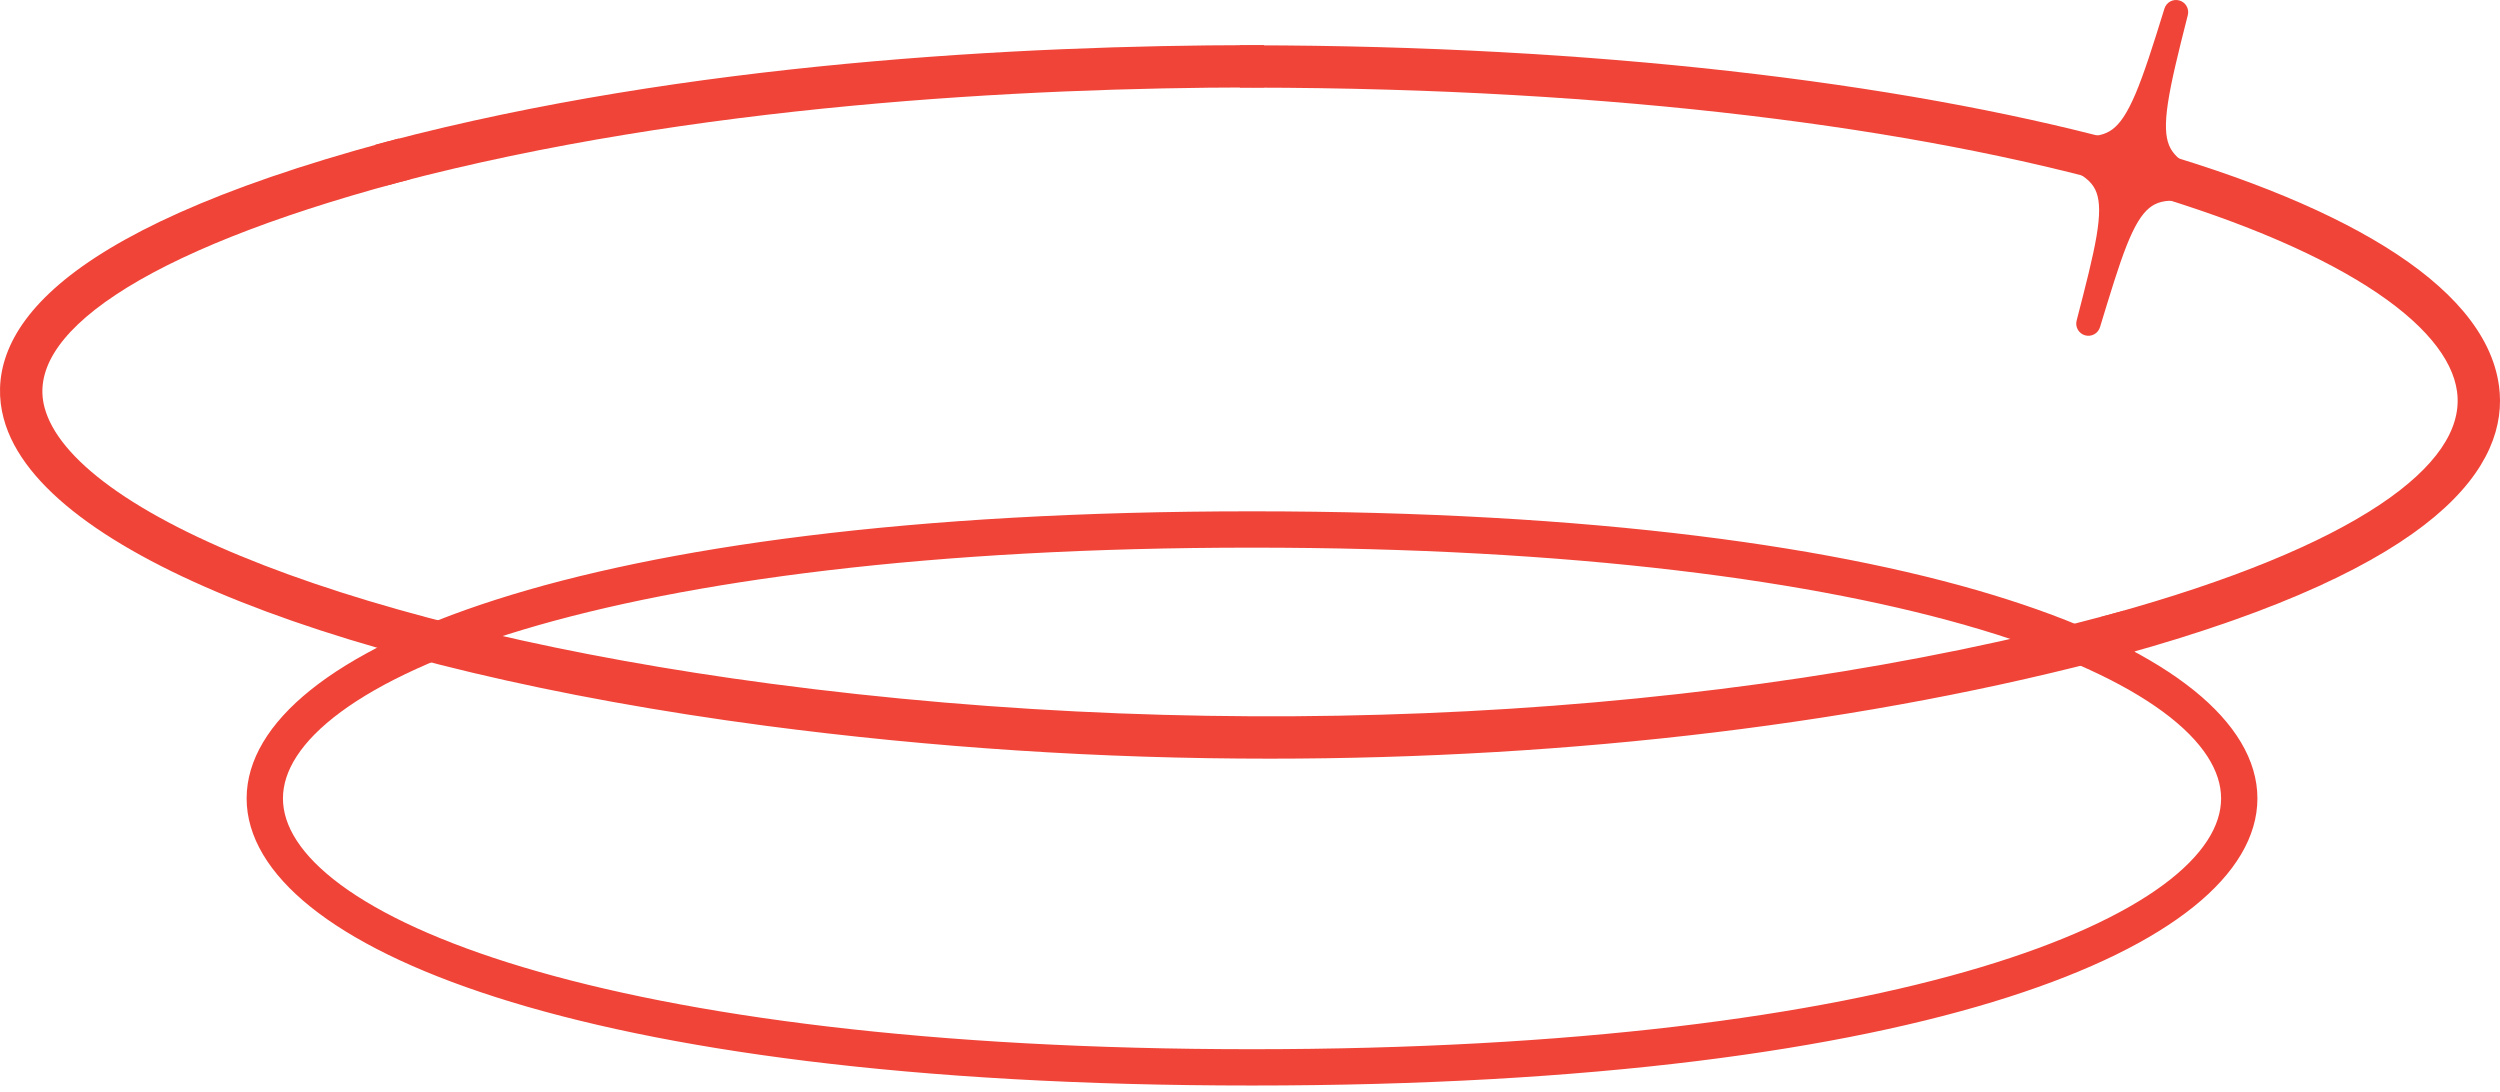 <svg width="206" height="90" viewBox="0 0 206 90" fill="none" xmlns="http://www.w3.org/2000/svg">
<path d="M103.166 42.633C131.31 42.633 151.828 45.571 165.328 49.893C172.076 52.053 177.098 54.569 180.443 57.257C183.785 59.943 185.511 62.851 185.511 65.79C185.511 68.729 183.785 71.638 180.442 74.324C177.097 77.013 172.074 79.527 165.326 81.688C151.826 86.01 131.308 88.947 103.166 88.947C75.022 88.947 54.505 86.009 41.005 81.688C34.257 79.527 29.235 77.013 25.89 74.324C22.547 71.638 20.822 68.729 20.822 65.79C20.822 62.851 22.548 59.943 25.89 57.257C29.235 54.569 34.257 52.053 41.005 49.893C54.505 45.571 75.022 42.633 103.166 42.633ZM103.166 44.626C76.654 44.626 56.494 47.348 42.98 51.399C36.219 53.426 31.15 55.778 27.781 58.266C24.404 60.76 22.816 63.33 22.815 65.79C22.815 68.25 24.404 70.82 27.781 73.314C31.15 75.803 36.219 78.154 42.98 80.181C56.494 84.232 76.654 86.955 103.166 86.955C129.678 86.955 149.839 84.232 163.354 80.181C170.114 78.154 175.183 75.803 178.552 73.314C181.929 70.82 183.518 68.25 183.518 65.79C183.518 63.33 181.929 60.76 178.552 58.266C175.183 55.778 170.113 53.426 163.353 51.399C149.837 47.348 129.677 44.626 103.166 44.626Z" fill="#F04438" stroke="#F04438"/>
<path d="M179.441 0.519C179.702 0.592 179.858 0.86 179.791 1.123C178.983 4.293 178.415 6.62 178.146 8.395C177.877 10.176 177.923 11.32 178.271 12.165C178.609 12.989 179.269 13.611 180.438 14.263C181.621 14.922 183.238 15.568 185.426 16.485C185.673 16.589 185.795 16.87 185.701 17.121C185.607 17.372 185.332 17.505 185.077 17.422C182.741 16.659 181.019 16.186 179.685 16.064C178.371 15.945 177.492 16.171 176.783 16.751C176.045 17.355 175.424 18.397 174.763 20.068C174.105 21.732 173.437 23.94 172.561 26.814C172.481 27.075 172.208 27.224 171.946 27.15C171.685 27.077 171.53 26.807 171.598 26.544C172.365 23.575 172.946 21.319 173.245 19.553C173.546 17.778 173.545 16.582 173.222 15.698C172.911 14.848 172.272 14.21 171.087 13.626C169.885 13.034 168.183 12.527 165.827 11.914C165.568 11.847 165.408 11.586 165.465 11.324C165.522 11.062 165.775 10.891 166.039 10.938C168.354 11.342 170.057 11.659 171.4 11.726C172.728 11.791 173.617 11.605 174.341 11.074C175.084 10.529 175.73 9.568 176.435 7.903C177.137 6.245 177.868 3.964 178.828 0.853C178.908 0.593 179.18 0.445 179.441 0.519Z" fill="#F04438" stroke="#F04438" stroke-linejoin="round"/>
<path d="M103.169 4.234C131.159 4.269 156.122 7.212 174.364 12.088C183.483 14.525 190.946 17.451 196.273 20.755C201.583 24.048 204.869 27.78 205.422 31.864C205.827 34.853 204.757 38.449 200.297 42.188C195.858 45.908 188.03 49.803 174.826 53.46L174.343 53.594L174.21 53.109L173.819 51.676L173.688 51.195L174.168 51.062C184.024 48.331 191.492 45.255 196.365 42.009C201.109 38.849 203.256 35.628 202.989 32.501L202.956 32.198C202.558 29.256 200.026 26.164 195.312 23.168C190.619 20.186 183.868 17.367 175.252 14.933C158.025 10.065 133.43 6.759 103.167 6.721L102.668 6.72V4.233L103.169 4.234Z" fill="#F04438" stroke="#F04438"/>
<path d="M32.633 12.511L33.018 13.947L33.148 14.43L32.665 14.56C22.117 17.404 14.246 20.568 9.261 23.873C4.246 27.198 2.332 30.53 3.191 33.723C3.792 35.953 5.691 38.252 8.83 40.526C11.958 42.793 16.258 44.991 21.551 47.039C32.134 51.134 46.615 54.602 63.444 56.833H63.445C101.471 61.876 141.829 59.769 174.179 51.063L174.66 50.935L174.791 51.415L175.183 52.849L175.314 53.333L174.83 53.463C153.826 59.117 129.507 62.011 104.643 62.014C90.757 62.018 76.885 61.113 63.117 59.303H63.116C45.675 56.989 30.848 53.416 20.021 49.119C14.609 46.971 10.178 44.636 6.917 42.175C3.663 39.719 1.525 37.099 0.789 34.369V34.368C0.385 32.867 0.357 31.182 1.01 29.383C1.661 27.588 2.978 25.712 5.214 23.8C9.674 19.986 17.86 15.975 32.02 12.158L32.503 12.027L32.633 12.511Z" fill="#F04438" stroke="#F04438"/>
<path d="M103.668 6.704L103.168 6.705C84.473 6.73 57.084 8.117 32.663 14.557L32.182 14.684L32.053 14.202L31.667 12.766L31.537 12.281L32.023 12.153C56.721 5.639 84.354 4.244 103.167 4.219L103.668 4.218V6.704Z" fill="#F04438" stroke="#F04438"/>
</svg>
